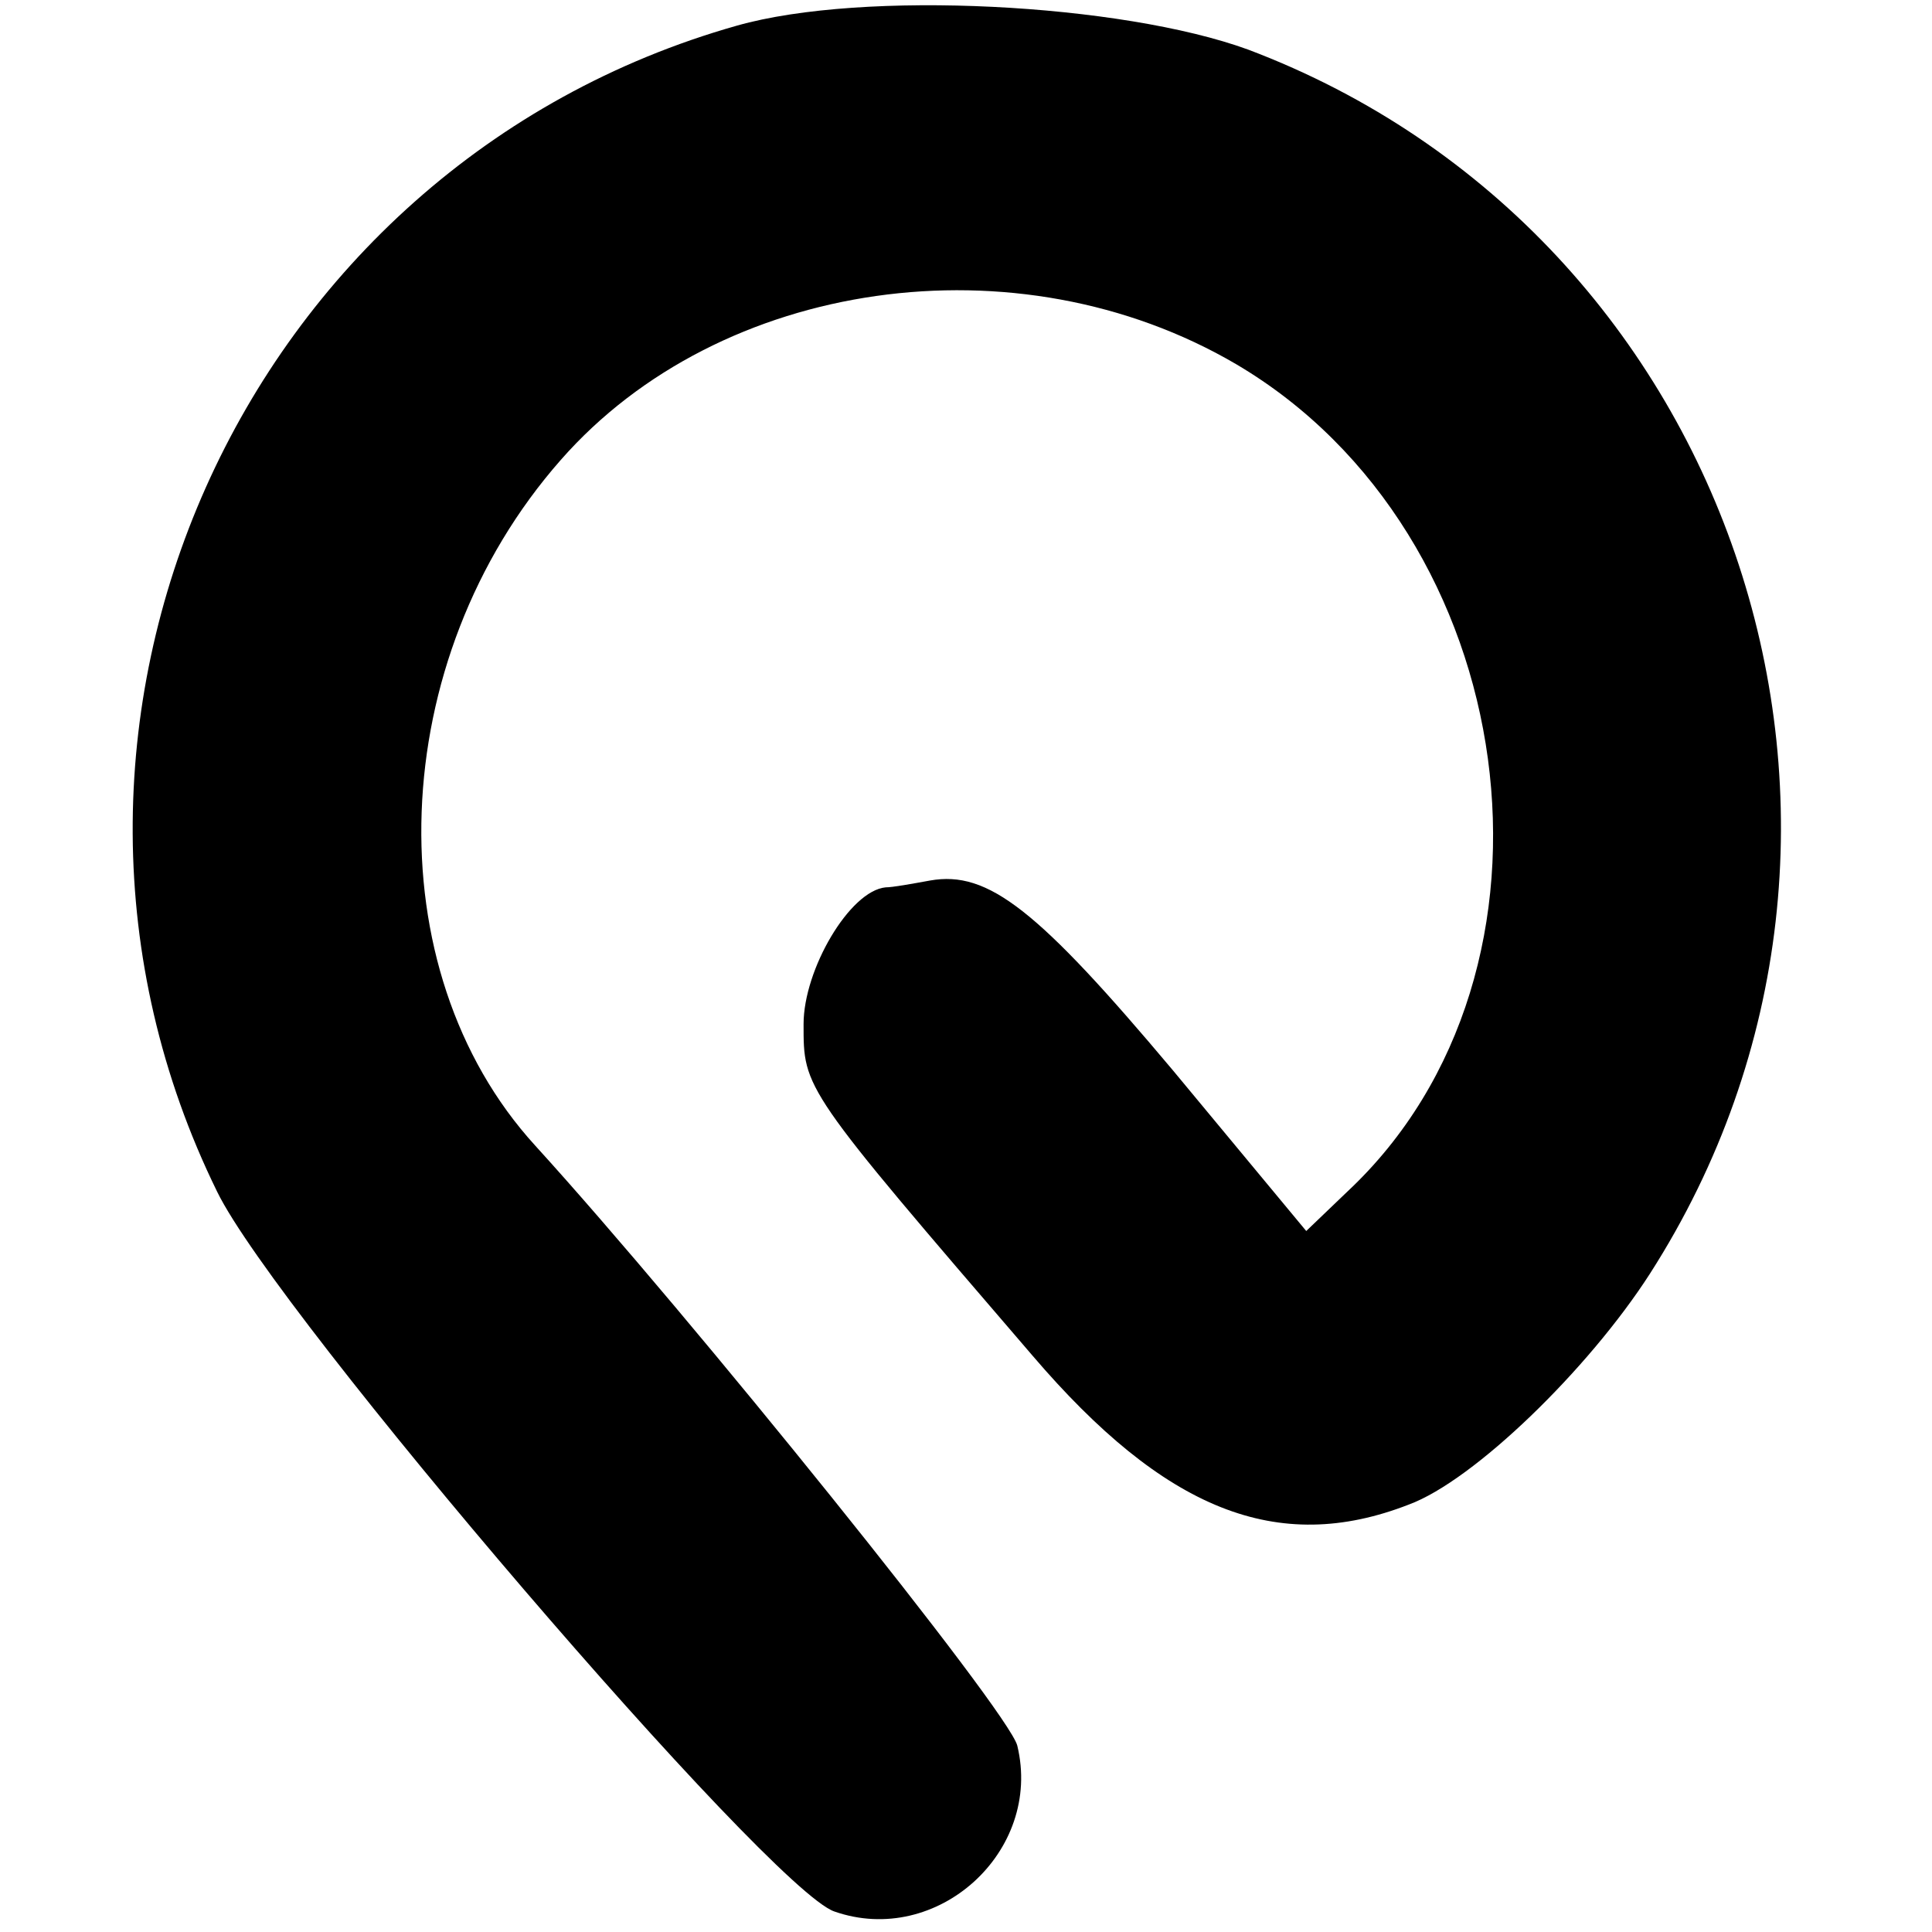 <?xml version="1.0" standalone="no"?>
<!DOCTYPE svg PUBLIC "-//W3C//DTD SVG 20010904//EN"
 "http://www.w3.org/TR/2001/REC-SVG-20010904/DTD/svg10.dtd">
<svg version="1.0" xmlns="http://www.w3.org/2000/svg"
 width="113pt" height="113pt" viewBox="0 0 113 113"
 preserveAspectRatio="xMidYMid meet">
<g transform="translate(0,113) scale(0.1,-0.1)"
fill="#000000" stroke="none">
<path d="M431 1115 c-290 -82 -437 -411 -304 -682 35 -72 323 -408 361 -421
60 -21 122 35 107 97 -5 20 -191 251 -282 351 -94 103 -88 284 15 401 93 106
267 131 395 56 168 -99 203 -355 65 -484 l-24 -23 -78 94 c-79 94 -108 117
-142 111 -11 -2 -22 -4 -26 -4 -21 -2 -48 -48 -48 -80 0 -38 -1 -37 134 -194
77 -90 143 -117 220 -87 38 14 105 79 141 135 166 259 51 608 -235 716 -74 27
-225 35 -299 14z"/>
</g>
</svg>
